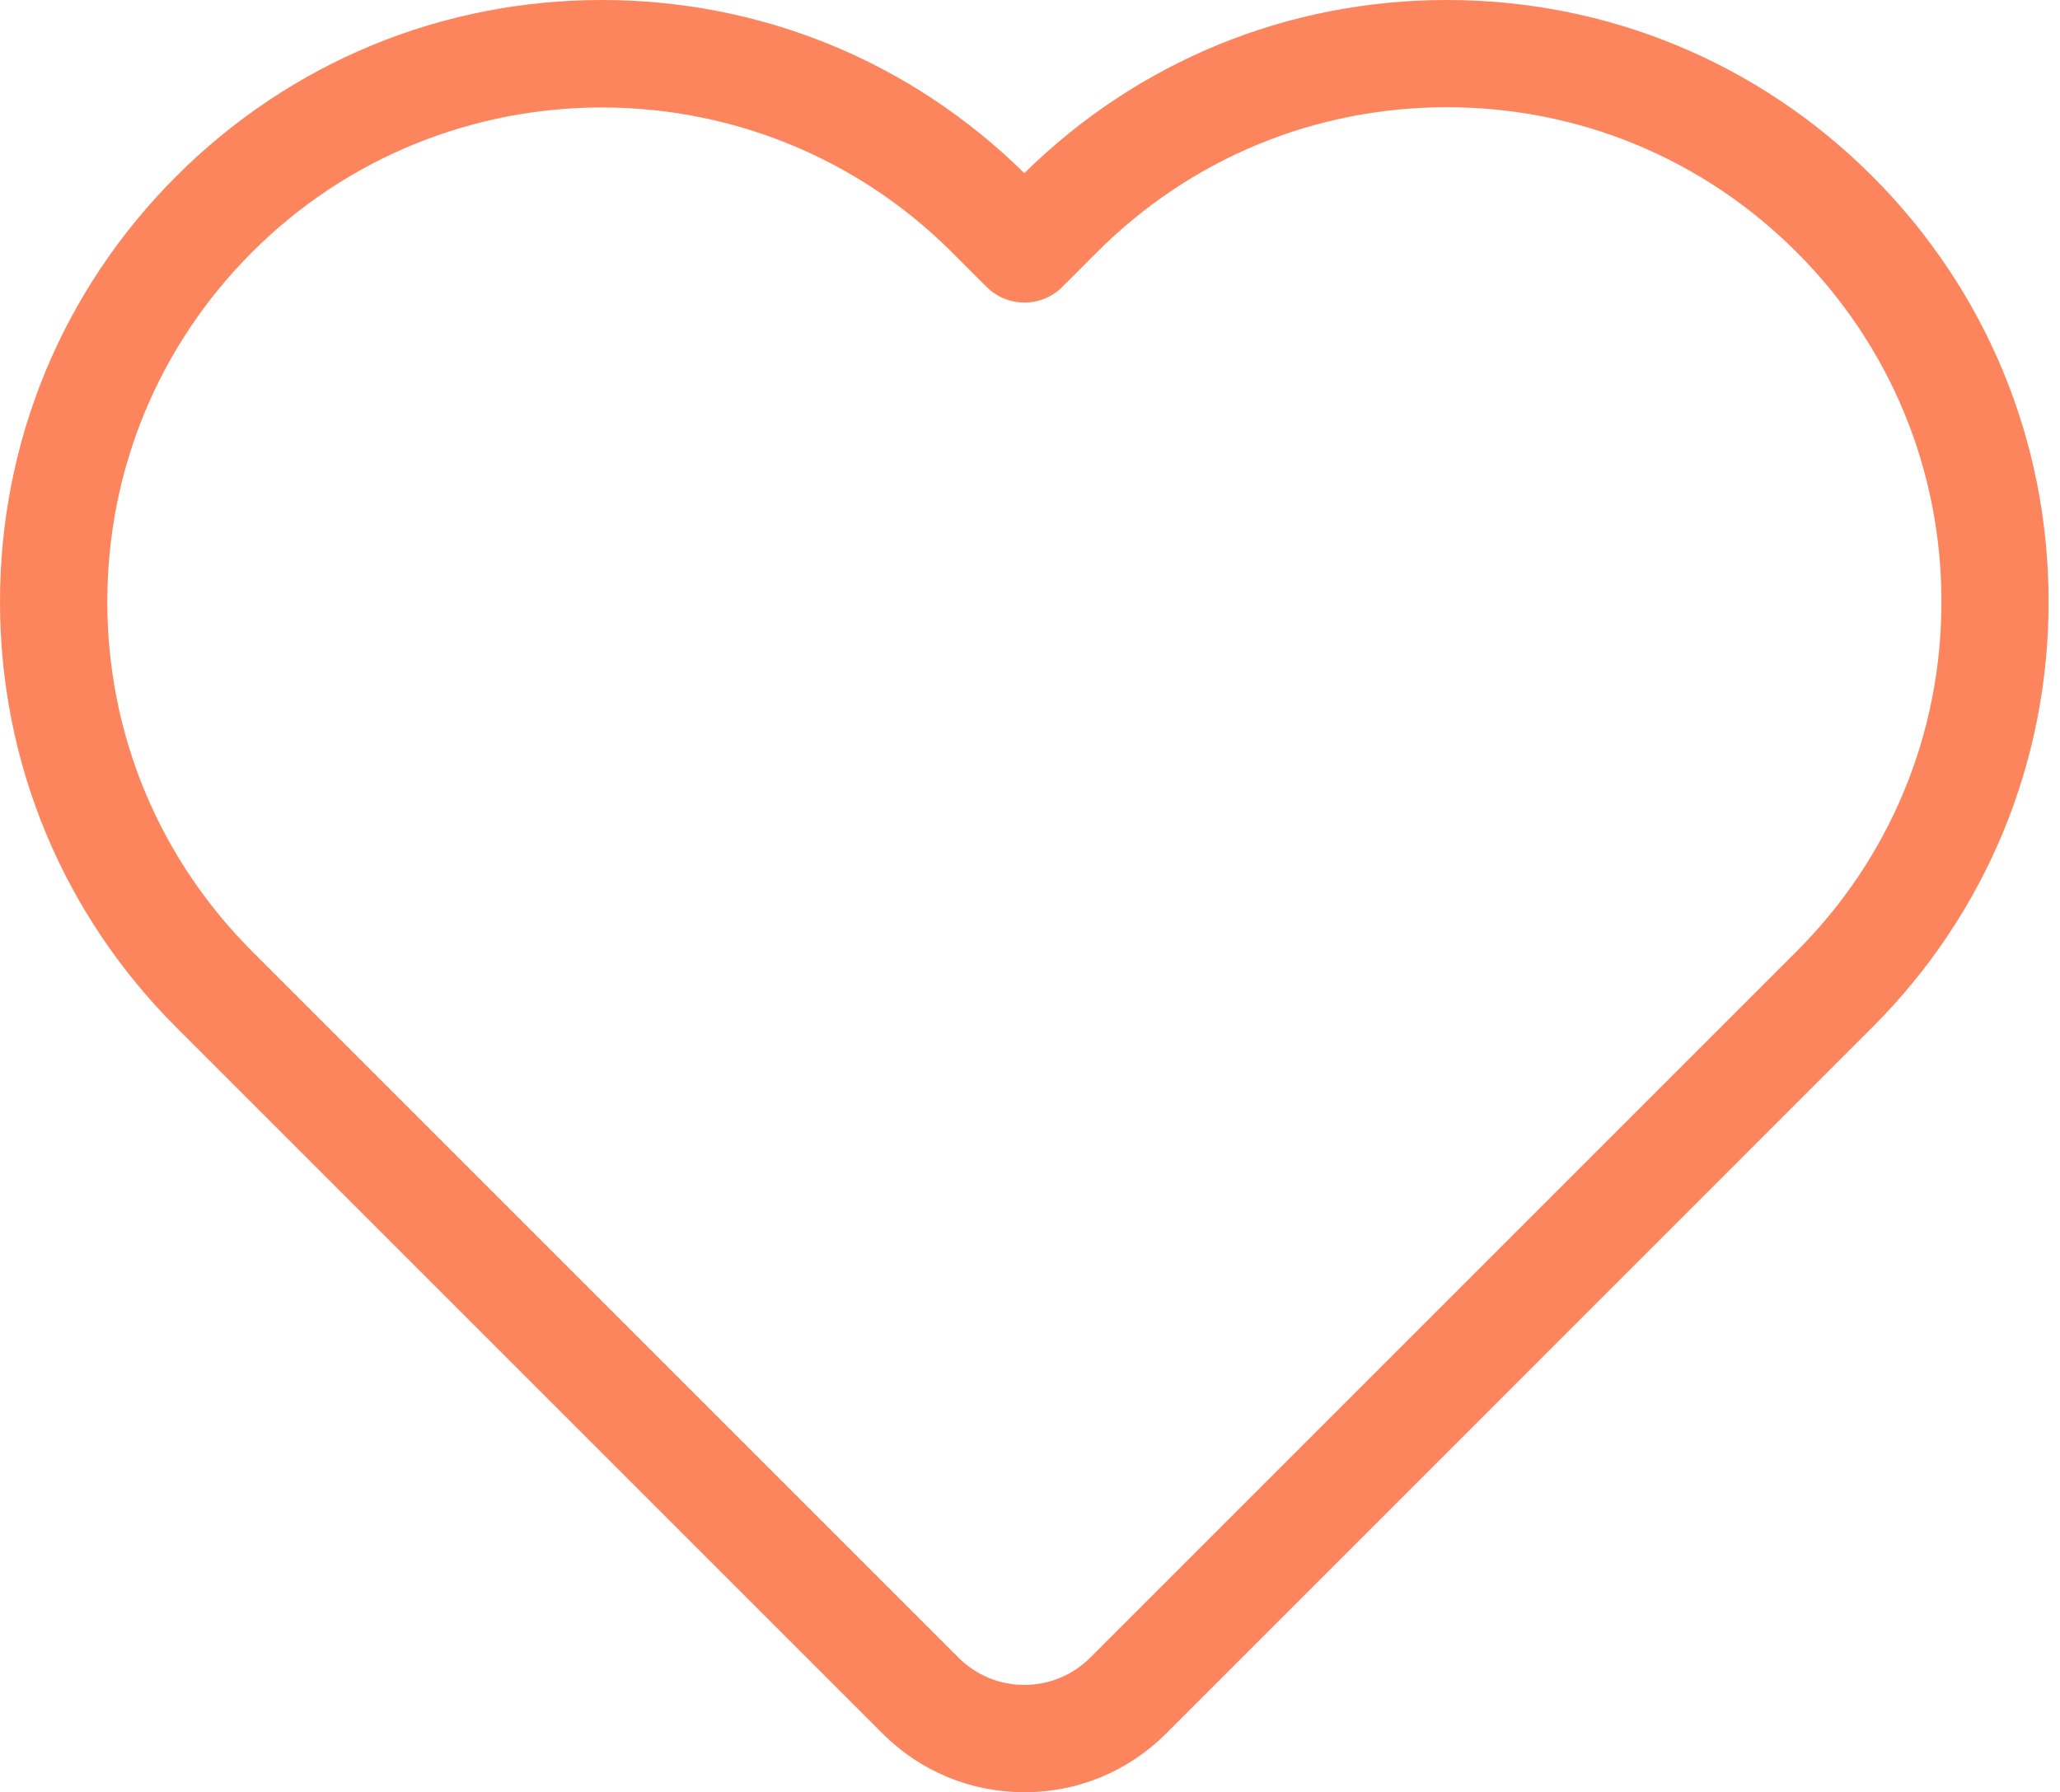 <?xml version="1.0" encoding="UTF-8"?> <svg xmlns="http://www.w3.org/2000/svg" width="77" height="67" viewBox="0 0 77 67" fill="none"> <path d="M38.289 66.999C36.287 66.999 34.405 66.219 32.989 64.805L6.589 38.405C2.339 34.155 0 28.506 0 22.497C0 16.487 2.341 10.838 6.589 6.589C10.837 2.341 16.488 0 22.497 0C28.45 0 34.052 2.297 38.287 6.473C42.523 2.299 48.123 0 54.077 0C60.086 0 65.736 2.341 69.985 6.589C74.233 10.837 76.574 16.488 76.574 22.497C76.574 28.506 74.233 34.156 69.985 38.405L43.588 64.805C42.172 66.219 40.29 67 38.289 67V66.999ZM22.499 4.017C17.765 4.017 13.031 5.818 9.427 9.423C5.935 12.915 4.011 17.557 4.011 22.495C4.011 27.433 5.935 32.075 9.427 35.567L35.827 61.967C36.485 62.625 37.359 62.986 38.29 62.986C39.221 62.986 40.095 62.622 40.753 61.967L67.153 35.567C70.645 32.075 72.569 27.433 72.569 22.495C72.569 17.557 70.645 12.915 67.153 9.423C63.661 5.931 59.019 4.008 54.081 4.008C49.142 4.008 44.501 5.931 41.009 9.423L39.71 10.723C38.928 11.507 37.656 11.505 36.874 10.723L35.574 9.423C31.966 5.82 27.232 4.017 22.499 4.017H22.499Z" fill="#FC855D"></path> </svg> 
